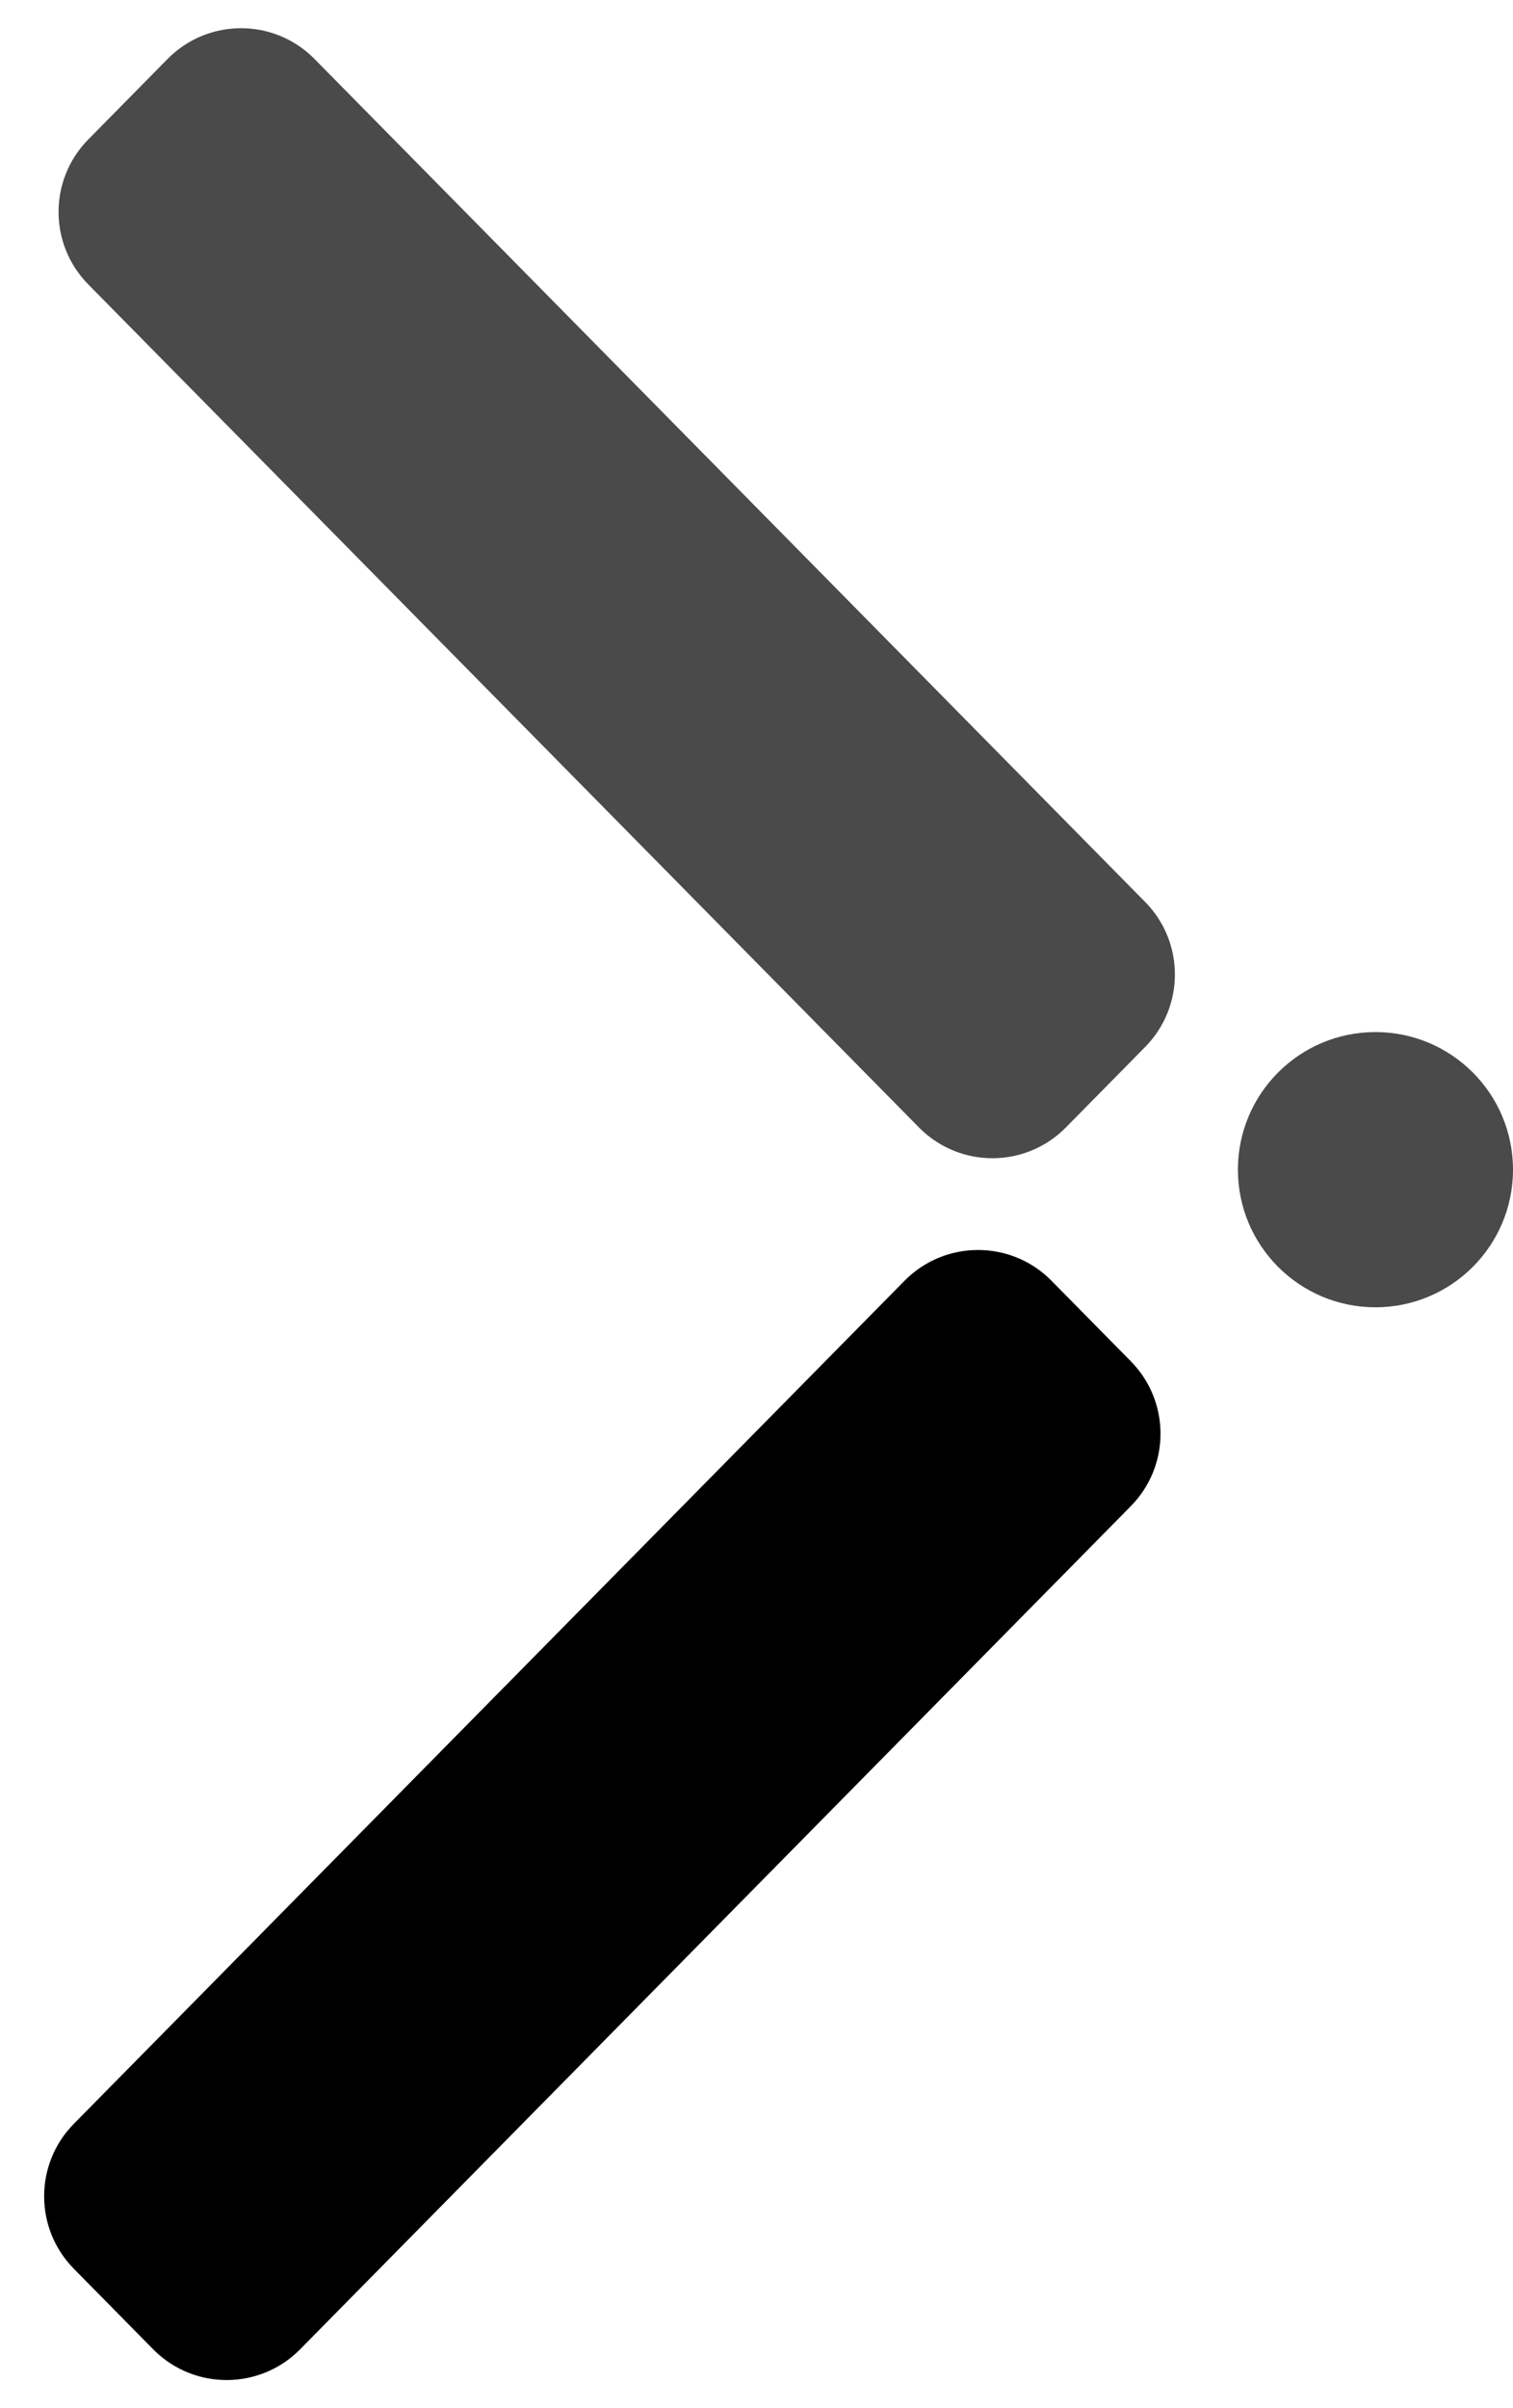 <?xml version="1.0" encoding="UTF-8"?>
<svg width="22px" height="35px" viewBox="0 0 22 35" version="1.1" xmlns="http://www.w3.org/2000/svg">
    <title>5F8FF8FA-2FB5-4AA6-B454-55F8086F564D</title>
    <g id="Page-1" stroke="none" stroke-width="1" fill="none" fill-rule="evenodd">
        <g id="New-home" transform="translate(-1131, -1082)" fill-rule="nonzero">
            <g id="Group-5-Copy" transform="translate(1130.909, 1081.773)">
                <circle id="Oval" fill="#4A4A4A" cx="20.091" cy="17.227" r="2"></circle>
                <path d="M8.288,-1.248 L9.931,-1.26 C10.76,-1.266 11.436,-0.599 11.442,0.229 C11.442,0.236 11.442,0.243 11.442,0.251 L11.319,17.456 C11.313,18.276 10.65,18.939 9.83,18.945 L8.186,18.957 C7.358,18.963 6.682,18.297 6.676,17.468 C6.676,17.461 6.676,17.454 6.676,17.447 L6.799,0.241 C6.805,-0.579 7.468,-1.242 8.288,-1.248 Z" id="Rectangle" fill="#4A4A4A" transform="translate(9.059, 8.849) rotate(-45) translate(-9.059, -8.849) "></path>
                <path d="M7.976,16.497 L9.619,16.509 C10.439,16.515 11.103,17.178 11.109,17.998 L11.232,35.204 C11.238,36.032 10.571,36.709 9.743,36.715 C9.735,36.715 9.728,36.715 9.721,36.715 L8.078,36.703 C7.258,36.697 6.595,36.034 6.589,35.214 L6.465,18.008 C6.459,17.18 7.126,16.503 7.955,16.497 C7.962,16.497 7.969,16.497 7.976,16.497 Z" id="Rectangle" fill="#000000" transform="translate(8.849, 26.606) rotate(-135) translate(-8.849, -26.606) "></path>
            </g>
        </g>
    </g>
</svg>